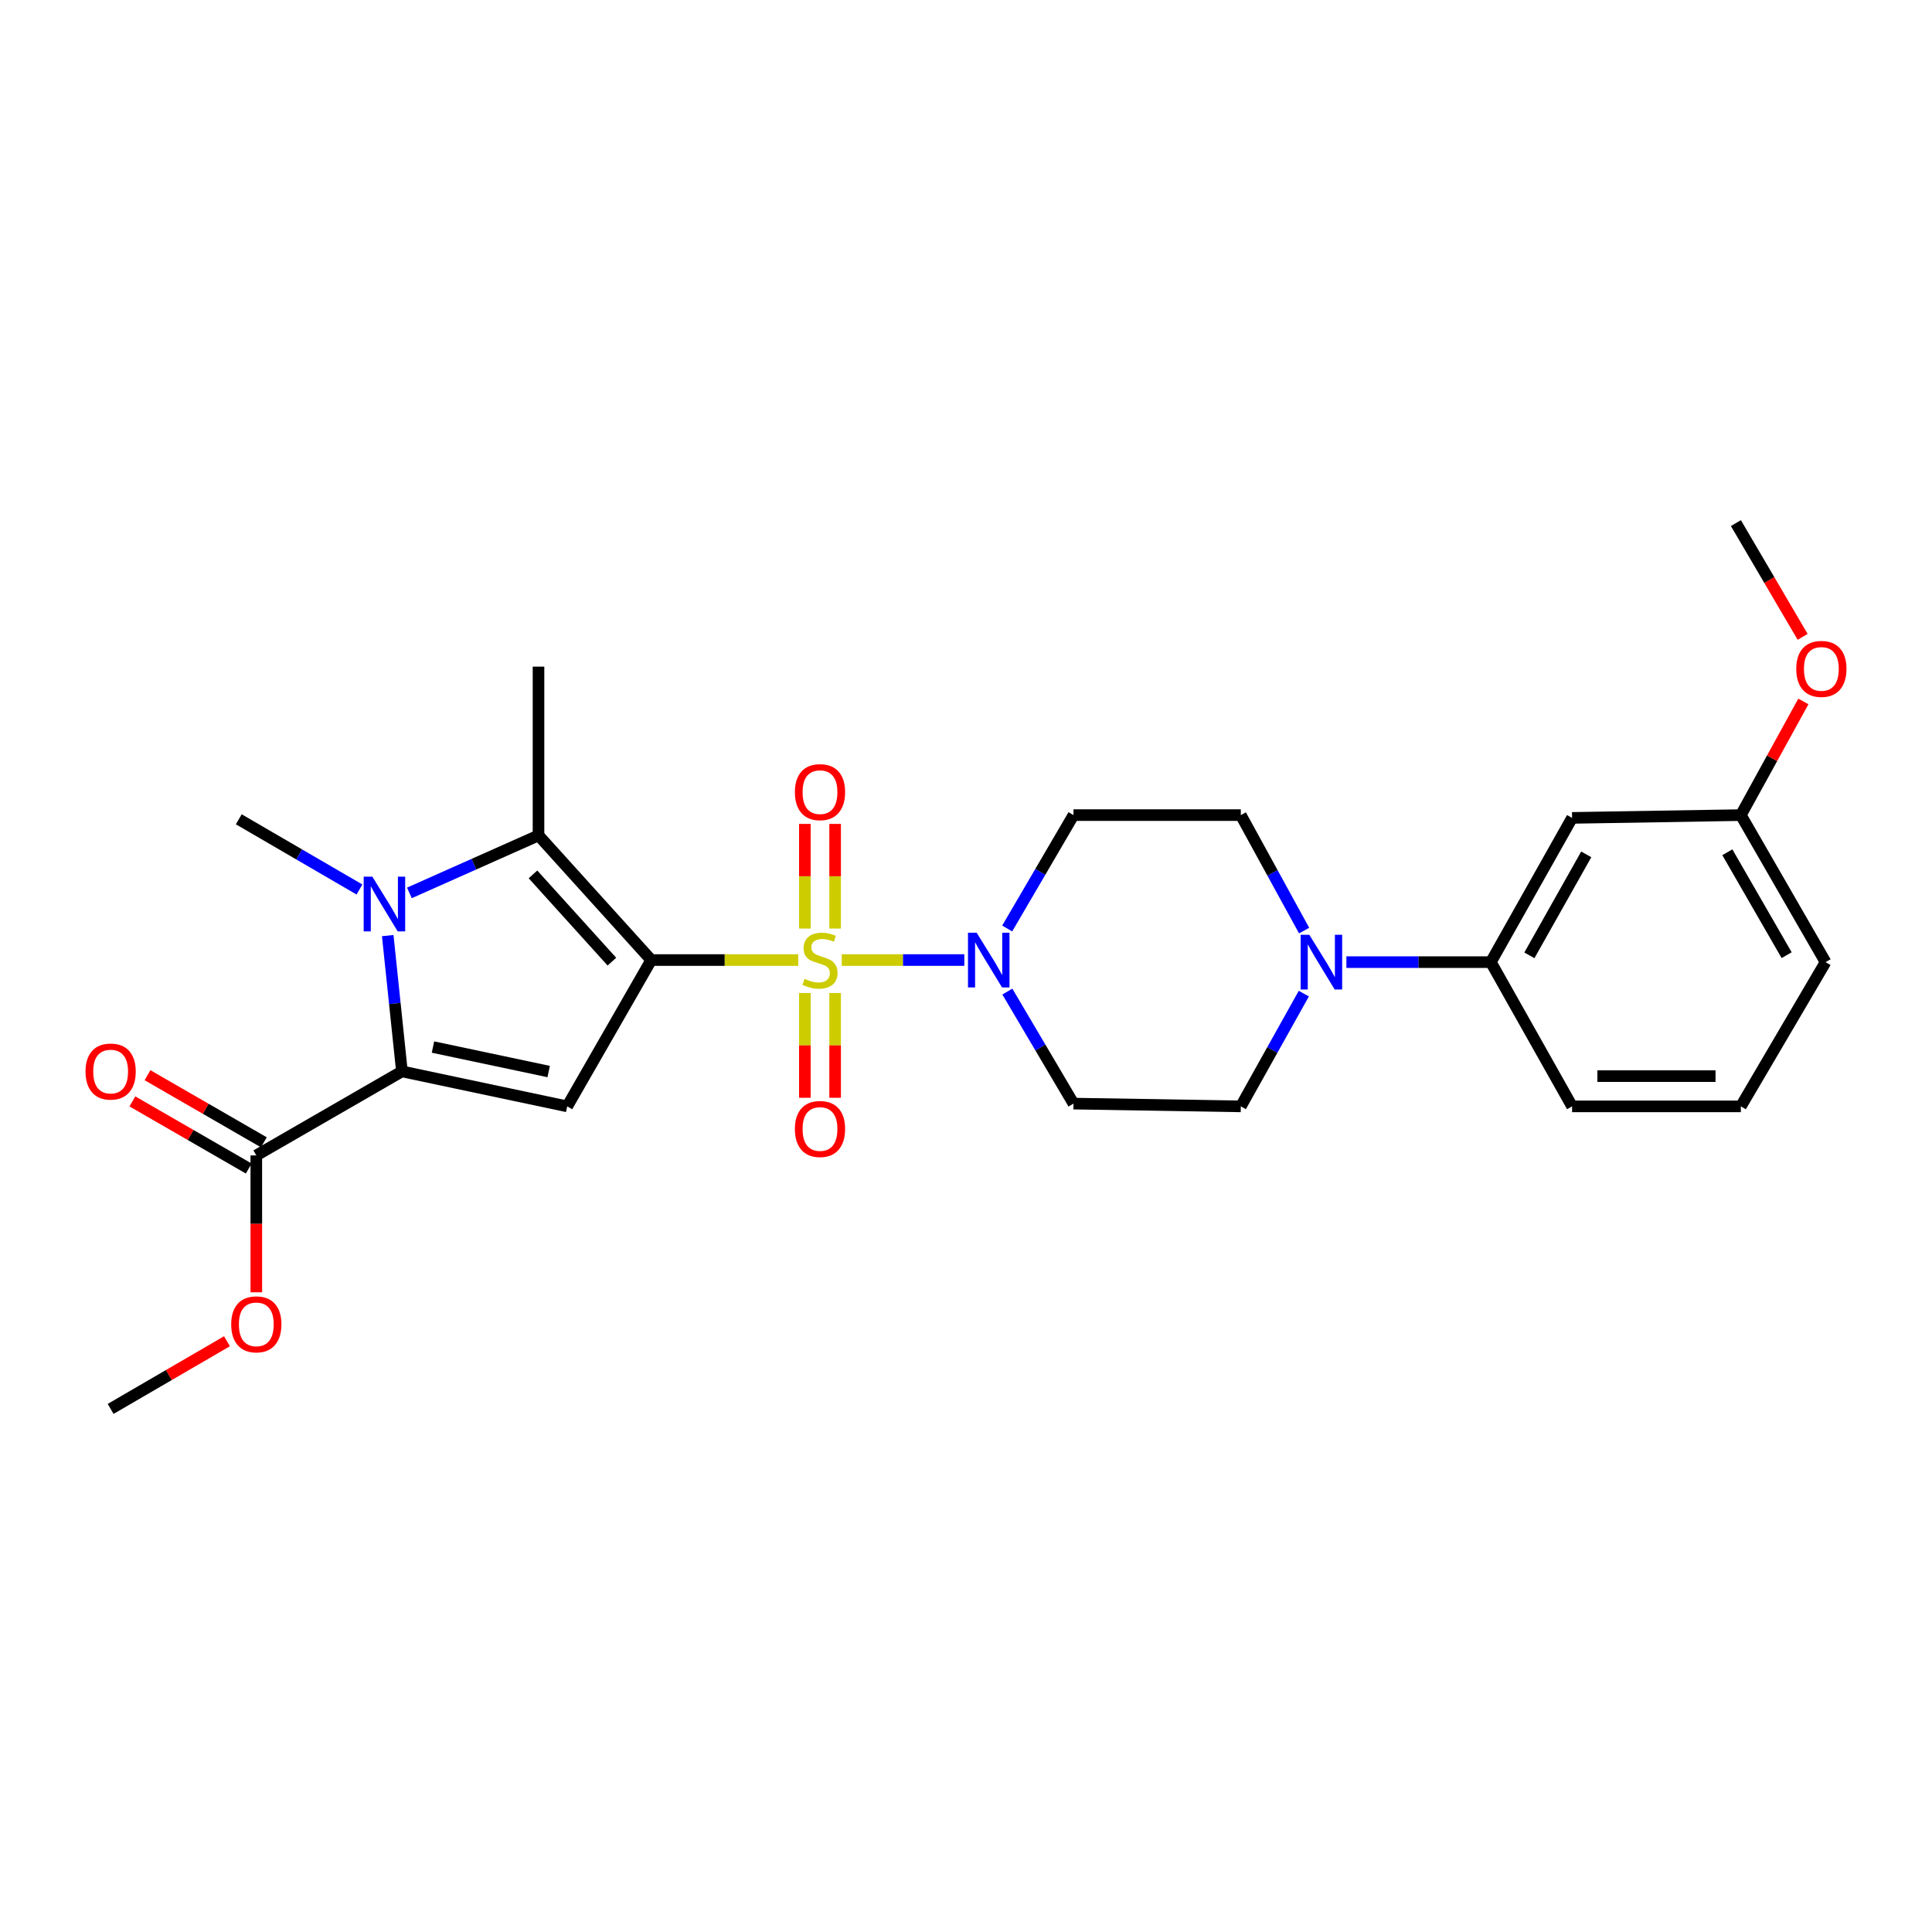<?xml version='1.0' encoding='iso-8859-1'?>
<svg version='1.1' baseProfile='full'
              xmlns='http://www.w3.org/2000/svg'
                      xmlns:rdkit='http://www.rdkit.org/xml'
                      xmlns:xlink='http://www.w3.org/1999/xlink'
                  xml:space='preserve'
width='1000px' height='1000px' viewBox='0 0 1000 1000'>
<!-- END OF HEADER -->
<rect style='opacity:1.0;fill:#FFFFFF;stroke:none' width='1000' height='1000' x='0' y='0'> </rect>
<path class='bond-0' d='M 337.08,496.921 L 375.122,496.921' style='fill:none;fill-rule:evenodd;stroke:#000000;stroke-width:6px;stroke-linecap:butt;stroke-linejoin:miter;stroke-opacity:1' />
<path class='bond-0' d='M 375.122,496.921 L 413.164,496.921' style='fill:none;fill-rule:evenodd;stroke:#CCCC00;stroke-width:6px;stroke-linecap:butt;stroke-linejoin:miter;stroke-opacity:1' />
<path class='bond-1' d='M 337.08,496.921 L 293.584,572.658' style='fill:none;fill-rule:evenodd;stroke:#000000;stroke-width:6px;stroke-linecap:butt;stroke-linejoin:miter;stroke-opacity:1' />
<path class='bond-4' d='M 337.08,496.921 L 278.729,432.404' style='fill:none;fill-rule:evenodd;stroke:#000000;stroke-width:6px;stroke-linecap:butt;stroke-linejoin:miter;stroke-opacity:1' />
<path class='bond-4' d='M 316.716,497.745 L 275.87,452.582' style='fill:none;fill-rule:evenodd;stroke:#000000;stroke-width:6px;stroke-linecap:butt;stroke-linejoin:miter;stroke-opacity:1' />
<path class='bond-5' d='M 435.691,496.921 L 467.409,496.921' style='fill:none;fill-rule:evenodd;stroke:#CCCC00;stroke-width:6px;stroke-linecap:butt;stroke-linejoin:miter;stroke-opacity:1' />
<path class='bond-5' d='M 467.409,496.921 L 499.126,496.921' style='fill:none;fill-rule:evenodd;stroke:#0000FF;stroke-width:6px;stroke-linecap:butt;stroke-linejoin:miter;stroke-opacity:1' />
<path class='bond-8' d='M 416.6,513.985 L 416.6,541.097' style='fill:none;fill-rule:evenodd;stroke:#CCCC00;stroke-width:6px;stroke-linecap:butt;stroke-linejoin:miter;stroke-opacity:1' />
<path class='bond-8' d='M 416.6,541.097 L 416.6,568.209' style='fill:none;fill-rule:evenodd;stroke:#FF0000;stroke-width:6px;stroke-linecap:butt;stroke-linejoin:miter;stroke-opacity:1' />
<path class='bond-8' d='M 432.256,513.985 L 432.256,541.097' style='fill:none;fill-rule:evenodd;stroke:#CCCC00;stroke-width:6px;stroke-linecap:butt;stroke-linejoin:miter;stroke-opacity:1' />
<path class='bond-8' d='M 432.256,541.097 L 432.256,568.209' style='fill:none;fill-rule:evenodd;stroke:#FF0000;stroke-width:6px;stroke-linecap:butt;stroke-linejoin:miter;stroke-opacity:1' />
<path class='bond-9' d='M 432.256,480.626 L 432.256,453.542' style='fill:none;fill-rule:evenodd;stroke:#CCCC00;stroke-width:6px;stroke-linecap:butt;stroke-linejoin:miter;stroke-opacity:1' />
<path class='bond-9' d='M 432.256,453.542 L 432.256,426.457' style='fill:none;fill-rule:evenodd;stroke:#FF0000;stroke-width:6px;stroke-linecap:butt;stroke-linejoin:miter;stroke-opacity:1' />
<path class='bond-9' d='M 416.6,480.626 L 416.6,453.542' style='fill:none;fill-rule:evenodd;stroke:#CCCC00;stroke-width:6px;stroke-linecap:butt;stroke-linejoin:miter;stroke-opacity:1' />
<path class='bond-9' d='M 416.6,453.542 L 416.6,426.457' style='fill:none;fill-rule:evenodd;stroke:#FF0000;stroke-width:6px;stroke-linecap:butt;stroke-linejoin:miter;stroke-opacity:1' />
<path class='bond-3' d='M 293.584,572.658 L 208.036,554.55' style='fill:none;fill-rule:evenodd;stroke:#000000;stroke-width:6px;stroke-linecap:butt;stroke-linejoin:miter;stroke-opacity:1' />
<path class='bond-3' d='M 283.993,554.626 L 224.11,541.951' style='fill:none;fill-rule:evenodd;stroke:#000000;stroke-width:6px;stroke-linecap:butt;stroke-linejoin:miter;stroke-opacity:1' />
<path class='bond-2' d='M 211.904,462.168 L 245.316,447.286' style='fill:none;fill-rule:evenodd;stroke:#0000FF;stroke-width:6px;stroke-linecap:butt;stroke-linejoin:miter;stroke-opacity:1' />
<path class='bond-2' d='M 245.316,447.286 L 278.729,432.404' style='fill:none;fill-rule:evenodd;stroke:#000000;stroke-width:6px;stroke-linecap:butt;stroke-linejoin:miter;stroke-opacity:1' />
<path class='bond-17' d='M 186.061,460.407 L 154.827,442.235' style='fill:none;fill-rule:evenodd;stroke:#0000FF;stroke-width:6px;stroke-linecap:butt;stroke-linejoin:miter;stroke-opacity:1' />
<path class='bond-17' d='M 154.827,442.235 L 123.592,424.063' style='fill:none;fill-rule:evenodd;stroke:#000000;stroke-width:6px;stroke-linecap:butt;stroke-linejoin:miter;stroke-opacity:1' />
<path class='bond-27' d='M 200.689,484.261 L 204.362,519.406' style='fill:none;fill-rule:evenodd;stroke:#0000FF;stroke-width:6px;stroke-linecap:butt;stroke-linejoin:miter;stroke-opacity:1' />
<path class='bond-27' d='M 204.362,519.406 L 208.036,554.55' style='fill:none;fill-rule:evenodd;stroke:#000000;stroke-width:6px;stroke-linecap:butt;stroke-linejoin:miter;stroke-opacity:1' />
<path class='bond-7' d='M 208.036,554.55 L 132.664,598.046' style='fill:none;fill-rule:evenodd;stroke:#000000;stroke-width:6px;stroke-linecap:butt;stroke-linejoin:miter;stroke-opacity:1' />
<path class='bond-19' d='M 278.729,432.404 L 278.729,345.046' style='fill:none;fill-rule:evenodd;stroke:#000000;stroke-width:6px;stroke-linecap:butt;stroke-linejoin:miter;stroke-opacity:1' />
<path class='bond-11' d='M 521.318,480.588 L 538.478,451.243' style='fill:none;fill-rule:evenodd;stroke:#0000FF;stroke-width:6px;stroke-linecap:butt;stroke-linejoin:miter;stroke-opacity:1' />
<path class='bond-11' d='M 538.478,451.243 L 555.638,421.897' style='fill:none;fill-rule:evenodd;stroke:#000000;stroke-width:6px;stroke-linecap:butt;stroke-linejoin:miter;stroke-opacity:1' />
<path class='bond-12' d='M 521.402,513.238 L 538.52,542.231' style='fill:none;fill-rule:evenodd;stroke:#0000FF;stroke-width:6px;stroke-linecap:butt;stroke-linejoin:miter;stroke-opacity:1' />
<path class='bond-12' d='M 538.52,542.231 L 555.638,571.223' style='fill:none;fill-rule:evenodd;stroke:#000000;stroke-width:6px;stroke-linecap:butt;stroke-linejoin:miter;stroke-opacity:1' />
<path class='bond-6' d='M 674.854,514.298 L 658.55,543.478' style='fill:none;fill-rule:evenodd;stroke:#0000FF;stroke-width:6px;stroke-linecap:butt;stroke-linejoin:miter;stroke-opacity:1' />
<path class='bond-6' d='M 658.55,543.478 L 642.247,572.658' style='fill:none;fill-rule:evenodd;stroke:#000000;stroke-width:6px;stroke-linecap:butt;stroke-linejoin:miter;stroke-opacity:1' />
<path class='bond-10' d='M 696.892,498 L 734.274,498' style='fill:none;fill-rule:evenodd;stroke:#0000FF;stroke-width:6px;stroke-linecap:butt;stroke-linejoin:miter;stroke-opacity:1' />
<path class='bond-10' d='M 734.274,498 L 771.656,498' style='fill:none;fill-rule:evenodd;stroke:#000000;stroke-width:6px;stroke-linecap:butt;stroke-linejoin:miter;stroke-opacity:1' />
<path class='bond-28' d='M 675.009,481.67 L 658.628,451.783' style='fill:none;fill-rule:evenodd;stroke:#0000FF;stroke-width:6px;stroke-linecap:butt;stroke-linejoin:miter;stroke-opacity:1' />
<path class='bond-28' d='M 658.628,451.783 L 642.247,421.897' style='fill:none;fill-rule:evenodd;stroke:#000000;stroke-width:6px;stroke-linecap:butt;stroke-linejoin:miter;stroke-opacity:1' />
<path class='bond-16' d='M 136.575,591.266 L 106.464,573.895' style='fill:none;fill-rule:evenodd;stroke:#000000;stroke-width:6px;stroke-linecap:butt;stroke-linejoin:miter;stroke-opacity:1' />
<path class='bond-16' d='M 106.464,573.895 L 76.353,556.525' style='fill:none;fill-rule:evenodd;stroke:#FF0000;stroke-width:6px;stroke-linecap:butt;stroke-linejoin:miter;stroke-opacity:1' />
<path class='bond-16' d='M 128.752,604.827 L 98.641,587.456' style='fill:none;fill-rule:evenodd;stroke:#000000;stroke-width:6px;stroke-linecap:butt;stroke-linejoin:miter;stroke-opacity:1' />
<path class='bond-16' d='M 98.641,587.456 L 68.53,570.086' style='fill:none;fill-rule:evenodd;stroke:#FF0000;stroke-width:6px;stroke-linecap:butt;stroke-linejoin:miter;stroke-opacity:1' />
<path class='bond-20' d='M 132.664,598.046 L 132.664,633.469' style='fill:none;fill-rule:evenodd;stroke:#000000;stroke-width:6px;stroke-linecap:butt;stroke-linejoin:miter;stroke-opacity:1' />
<path class='bond-20' d='M 132.664,633.469 L 132.664,668.891' style='fill:none;fill-rule:evenodd;stroke:#FF0000;stroke-width:6px;stroke-linecap:butt;stroke-linejoin:miter;stroke-opacity:1' />
<path class='bond-13' d='M 771.656,498 L 813.708,423.341' style='fill:none;fill-rule:evenodd;stroke:#000000;stroke-width:6px;stroke-linecap:butt;stroke-linejoin:miter;stroke-opacity:1' />
<path class='bond-13' d='M 791.604,494.484 L 821.04,442.223' style='fill:none;fill-rule:evenodd;stroke:#000000;stroke-width:6px;stroke-linecap:butt;stroke-linejoin:miter;stroke-opacity:1' />
<path class='bond-22' d='M 771.656,498 L 813.708,572.658' style='fill:none;fill-rule:evenodd;stroke:#000000;stroke-width:6px;stroke-linecap:butt;stroke-linejoin:miter;stroke-opacity:1' />
<path class='bond-15' d='M 555.638,421.897 L 642.247,421.897' style='fill:none;fill-rule:evenodd;stroke:#000000;stroke-width:6px;stroke-linecap:butt;stroke-linejoin:miter;stroke-opacity:1' />
<path class='bond-14' d='M 555.638,571.223 L 642.247,572.658' style='fill:none;fill-rule:evenodd;stroke:#000000;stroke-width:6px;stroke-linecap:butt;stroke-linejoin:miter;stroke-opacity:1' />
<path class='bond-18' d='M 813.708,423.341 L 901.056,421.897' style='fill:none;fill-rule:evenodd;stroke:#000000;stroke-width:6px;stroke-linecap:butt;stroke-linejoin:miter;stroke-opacity:1' />
<path class='bond-21' d='M 901.056,421.897 L 917.24,392.48' style='fill:none;fill-rule:evenodd;stroke:#000000;stroke-width:6px;stroke-linecap:butt;stroke-linejoin:miter;stroke-opacity:1' />
<path class='bond-21' d='M 917.24,392.48 L 933.425,363.064' style='fill:none;fill-rule:evenodd;stroke:#FF0000;stroke-width:6px;stroke-linecap:butt;stroke-linejoin:miter;stroke-opacity:1' />
<path class='bond-29' d='M 901.056,421.897 L 944.909,498' style='fill:none;fill-rule:evenodd;stroke:#000000;stroke-width:6px;stroke-linecap:butt;stroke-linejoin:miter;stroke-opacity:1' />
<path class='bond-29' d='M 894.07,441.129 L 924.766,494.4' style='fill:none;fill-rule:evenodd;stroke:#000000;stroke-width:6px;stroke-linecap:butt;stroke-linejoin:miter;stroke-opacity:1' />
<path class='bond-25' d='M 117.483,694.224 L 87.374,711.735' style='fill:none;fill-rule:evenodd;stroke:#FF0000;stroke-width:6px;stroke-linecap:butt;stroke-linejoin:miter;stroke-opacity:1' />
<path class='bond-25' d='M 87.374,711.735 L 57.266,729.247' style='fill:none;fill-rule:evenodd;stroke:#000000;stroke-width:6px;stroke-linecap:butt;stroke-linejoin:miter;stroke-opacity:1' />
<path class='bond-26' d='M 933.05,329.637 L 915.774,300.195' style='fill:none;fill-rule:evenodd;stroke:#FF0000;stroke-width:6px;stroke-linecap:butt;stroke-linejoin:miter;stroke-opacity:1' />
<path class='bond-26' d='M 915.774,300.195 L 898.499,270.753' style='fill:none;fill-rule:evenodd;stroke:#000000;stroke-width:6px;stroke-linecap:butt;stroke-linejoin:miter;stroke-opacity:1' />
<path class='bond-23' d='M 813.708,572.658 L 901.056,572.658' style='fill:none;fill-rule:evenodd;stroke:#000000;stroke-width:6px;stroke-linecap:butt;stroke-linejoin:miter;stroke-opacity:1' />
<path class='bond-23' d='M 826.81,557.003 L 887.954,557.003' style='fill:none;fill-rule:evenodd;stroke:#000000;stroke-width:6px;stroke-linecap:butt;stroke-linejoin:miter;stroke-opacity:1' />
<path class='bond-24' d='M 901.056,572.658 L 944.909,498' style='fill:none;fill-rule:evenodd;stroke:#000000;stroke-width:6px;stroke-linecap:butt;stroke-linejoin:miter;stroke-opacity:1' />
<path  class='atom-1' d='M 416.428 506.641
Q 416.748 506.761, 418.068 507.321
Q 419.388 507.881, 420.828 508.241
Q 422.308 508.561, 423.748 508.561
Q 426.428 508.561, 427.988 507.281
Q 429.548 505.961, 429.548 503.681
Q 429.548 502.121, 428.748 501.161
Q 427.988 500.201, 426.788 499.681
Q 425.588 499.161, 423.588 498.561
Q 421.068 497.801, 419.548 497.081
Q 418.068 496.361, 416.988 494.841
Q 415.948 493.321, 415.948 490.761
Q 415.948 487.201, 418.348 485.001
Q 420.788 482.801, 425.588 482.801
Q 428.868 482.801, 432.588 484.361
L 431.668 487.441
Q 428.268 486.041, 425.708 486.041
Q 422.948 486.041, 421.428 487.201
Q 419.908 488.321, 419.948 490.281
Q 419.948 491.801, 420.708 492.721
Q 421.508 493.641, 422.628 494.161
Q 423.788 494.681, 425.708 495.281
Q 428.268 496.081, 429.788 496.881
Q 431.308 497.681, 432.388 499.321
Q 433.508 500.921, 433.508 503.681
Q 433.508 507.601, 430.868 509.721
Q 428.268 511.801, 423.908 511.801
Q 421.388 511.801, 419.468 511.241
Q 417.588 510.721, 415.348 509.801
L 416.428 506.641
' fill='#CCCC00'/>
<path  class='atom-3' d='M 192.722 453.764
L 202.002 468.764
Q 202.922 470.244, 204.402 472.924
Q 205.882 475.604, 205.962 475.764
L 205.962 453.764
L 209.722 453.764
L 209.722 482.084
L 205.842 482.084
L 195.882 465.684
Q 194.722 463.764, 193.482 461.564
Q 192.282 459.364, 191.922 458.684
L 191.922 482.084
L 188.242 482.084
L 188.242 453.764
L 192.722 453.764
' fill='#0000FF'/>
<path  class='atom-6' d='M 505.508 482.761
L 514.788 497.761
Q 515.708 499.241, 517.188 501.921
Q 518.668 504.601, 518.748 504.761
L 518.748 482.761
L 522.508 482.761
L 522.508 511.081
L 518.628 511.081
L 508.668 494.681
Q 507.508 492.761, 506.268 490.561
Q 505.068 488.361, 504.708 487.681
L 504.708 511.081
L 501.028 511.081
L 501.028 482.761
L 505.508 482.761
' fill='#0000FF'/>
<path  class='atom-7' d='M 677.699 483.84
L 686.979 498.84
Q 687.899 500.32, 689.379 503
Q 690.859 505.68, 690.939 505.84
L 690.939 483.84
L 694.699 483.84
L 694.699 512.16
L 690.819 512.16
L 680.859 495.76
Q 679.699 493.84, 678.459 491.64
Q 677.259 489.44, 676.899 488.76
L 676.899 512.16
L 673.219 512.16
L 673.219 483.84
L 677.699 483.84
' fill='#0000FF'/>
<path  class='atom-9' d='M 411.428 584.367
Q 411.428 577.567, 414.788 573.767
Q 418.148 569.967, 424.428 569.967
Q 430.708 569.967, 434.068 573.767
Q 437.428 577.567, 437.428 584.367
Q 437.428 591.247, 434.028 595.167
Q 430.628 599.047, 424.428 599.047
Q 418.188 599.047, 414.788 595.167
Q 411.428 591.287, 411.428 584.367
M 424.428 595.847
Q 428.748 595.847, 431.068 592.967
Q 433.428 590.047, 433.428 584.367
Q 433.428 578.807, 431.068 576.007
Q 428.748 573.167, 424.428 573.167
Q 420.108 573.167, 417.748 575.967
Q 415.428 578.767, 415.428 584.367
Q 415.428 590.087, 417.748 592.967
Q 420.108 595.847, 424.428 595.847
' fill='#FF0000'/>
<path  class='atom-10' d='M 411.428 410.009
Q 411.428 403.209, 414.788 399.409
Q 418.148 395.609, 424.428 395.609
Q 430.708 395.609, 434.068 399.409
Q 437.428 403.209, 437.428 410.009
Q 437.428 416.889, 434.028 420.809
Q 430.628 424.689, 424.428 424.689
Q 418.188 424.689, 414.788 420.809
Q 411.428 416.929, 411.428 410.009
M 424.428 421.489
Q 428.748 421.489, 431.068 418.609
Q 433.428 415.689, 433.428 410.009
Q 433.428 404.449, 431.068 401.649
Q 428.748 398.809, 424.428 398.809
Q 420.108 398.809, 417.748 401.609
Q 415.428 404.409, 415.428 410.009
Q 415.428 415.729, 417.748 418.609
Q 420.108 421.489, 424.428 421.489
' fill='#FF0000'/>
<path  class='atom-17' d='M 44.266 554.63
Q 44.266 547.83, 47.626 544.03
Q 50.986 540.23, 57.266 540.23
Q 63.546 540.23, 66.906 544.03
Q 70.266 547.83, 70.266 554.63
Q 70.266 561.51, 66.866 565.43
Q 63.466 569.31, 57.266 569.31
Q 51.026 569.31, 47.626 565.43
Q 44.266 561.55, 44.266 554.63
M 57.266 566.11
Q 61.586 566.11, 63.906 563.23
Q 66.266 560.31, 66.266 554.63
Q 66.266 549.07, 63.906 546.27
Q 61.586 543.43, 57.266 543.43
Q 52.946 543.43, 50.586 546.23
Q 48.266 549.03, 48.266 554.63
Q 48.266 560.35, 50.586 563.23
Q 52.946 566.11, 57.266 566.11
' fill='#FF0000'/>
<path  class='atom-21' d='M 119.664 685.475
Q 119.664 678.675, 123.024 674.875
Q 126.384 671.075, 132.664 671.075
Q 138.944 671.075, 142.304 674.875
Q 145.664 678.675, 145.664 685.475
Q 145.664 692.355, 142.264 696.275
Q 138.864 700.155, 132.664 700.155
Q 126.424 700.155, 123.024 696.275
Q 119.664 692.395, 119.664 685.475
M 132.664 696.955
Q 136.984 696.955, 139.304 694.075
Q 141.664 691.155, 141.664 685.475
Q 141.664 679.915, 139.304 677.115
Q 136.984 674.275, 132.664 674.275
Q 128.344 674.275, 125.984 677.075
Q 123.664 679.875, 123.664 685.475
Q 123.664 691.195, 125.984 694.075
Q 128.344 696.955, 132.664 696.955
' fill='#FF0000'/>
<path  class='atom-22' d='M 929.734 346.222
Q 929.734 339.422, 933.094 335.622
Q 936.454 331.822, 942.734 331.822
Q 949.014 331.822, 952.374 335.622
Q 955.734 339.422, 955.734 346.222
Q 955.734 353.102, 952.334 357.022
Q 948.934 360.902, 942.734 360.902
Q 936.494 360.902, 933.094 357.022
Q 929.734 353.142, 929.734 346.222
M 942.734 357.702
Q 947.054 357.702, 949.374 354.822
Q 951.734 351.902, 951.734 346.222
Q 951.734 340.662, 949.374 337.862
Q 947.054 335.022, 942.734 335.022
Q 938.414 335.022, 936.054 337.822
Q 933.734 340.622, 933.734 346.222
Q 933.734 351.942, 936.054 354.822
Q 938.414 357.702, 942.734 357.702
' fill='#FF0000'/>
</svg>
